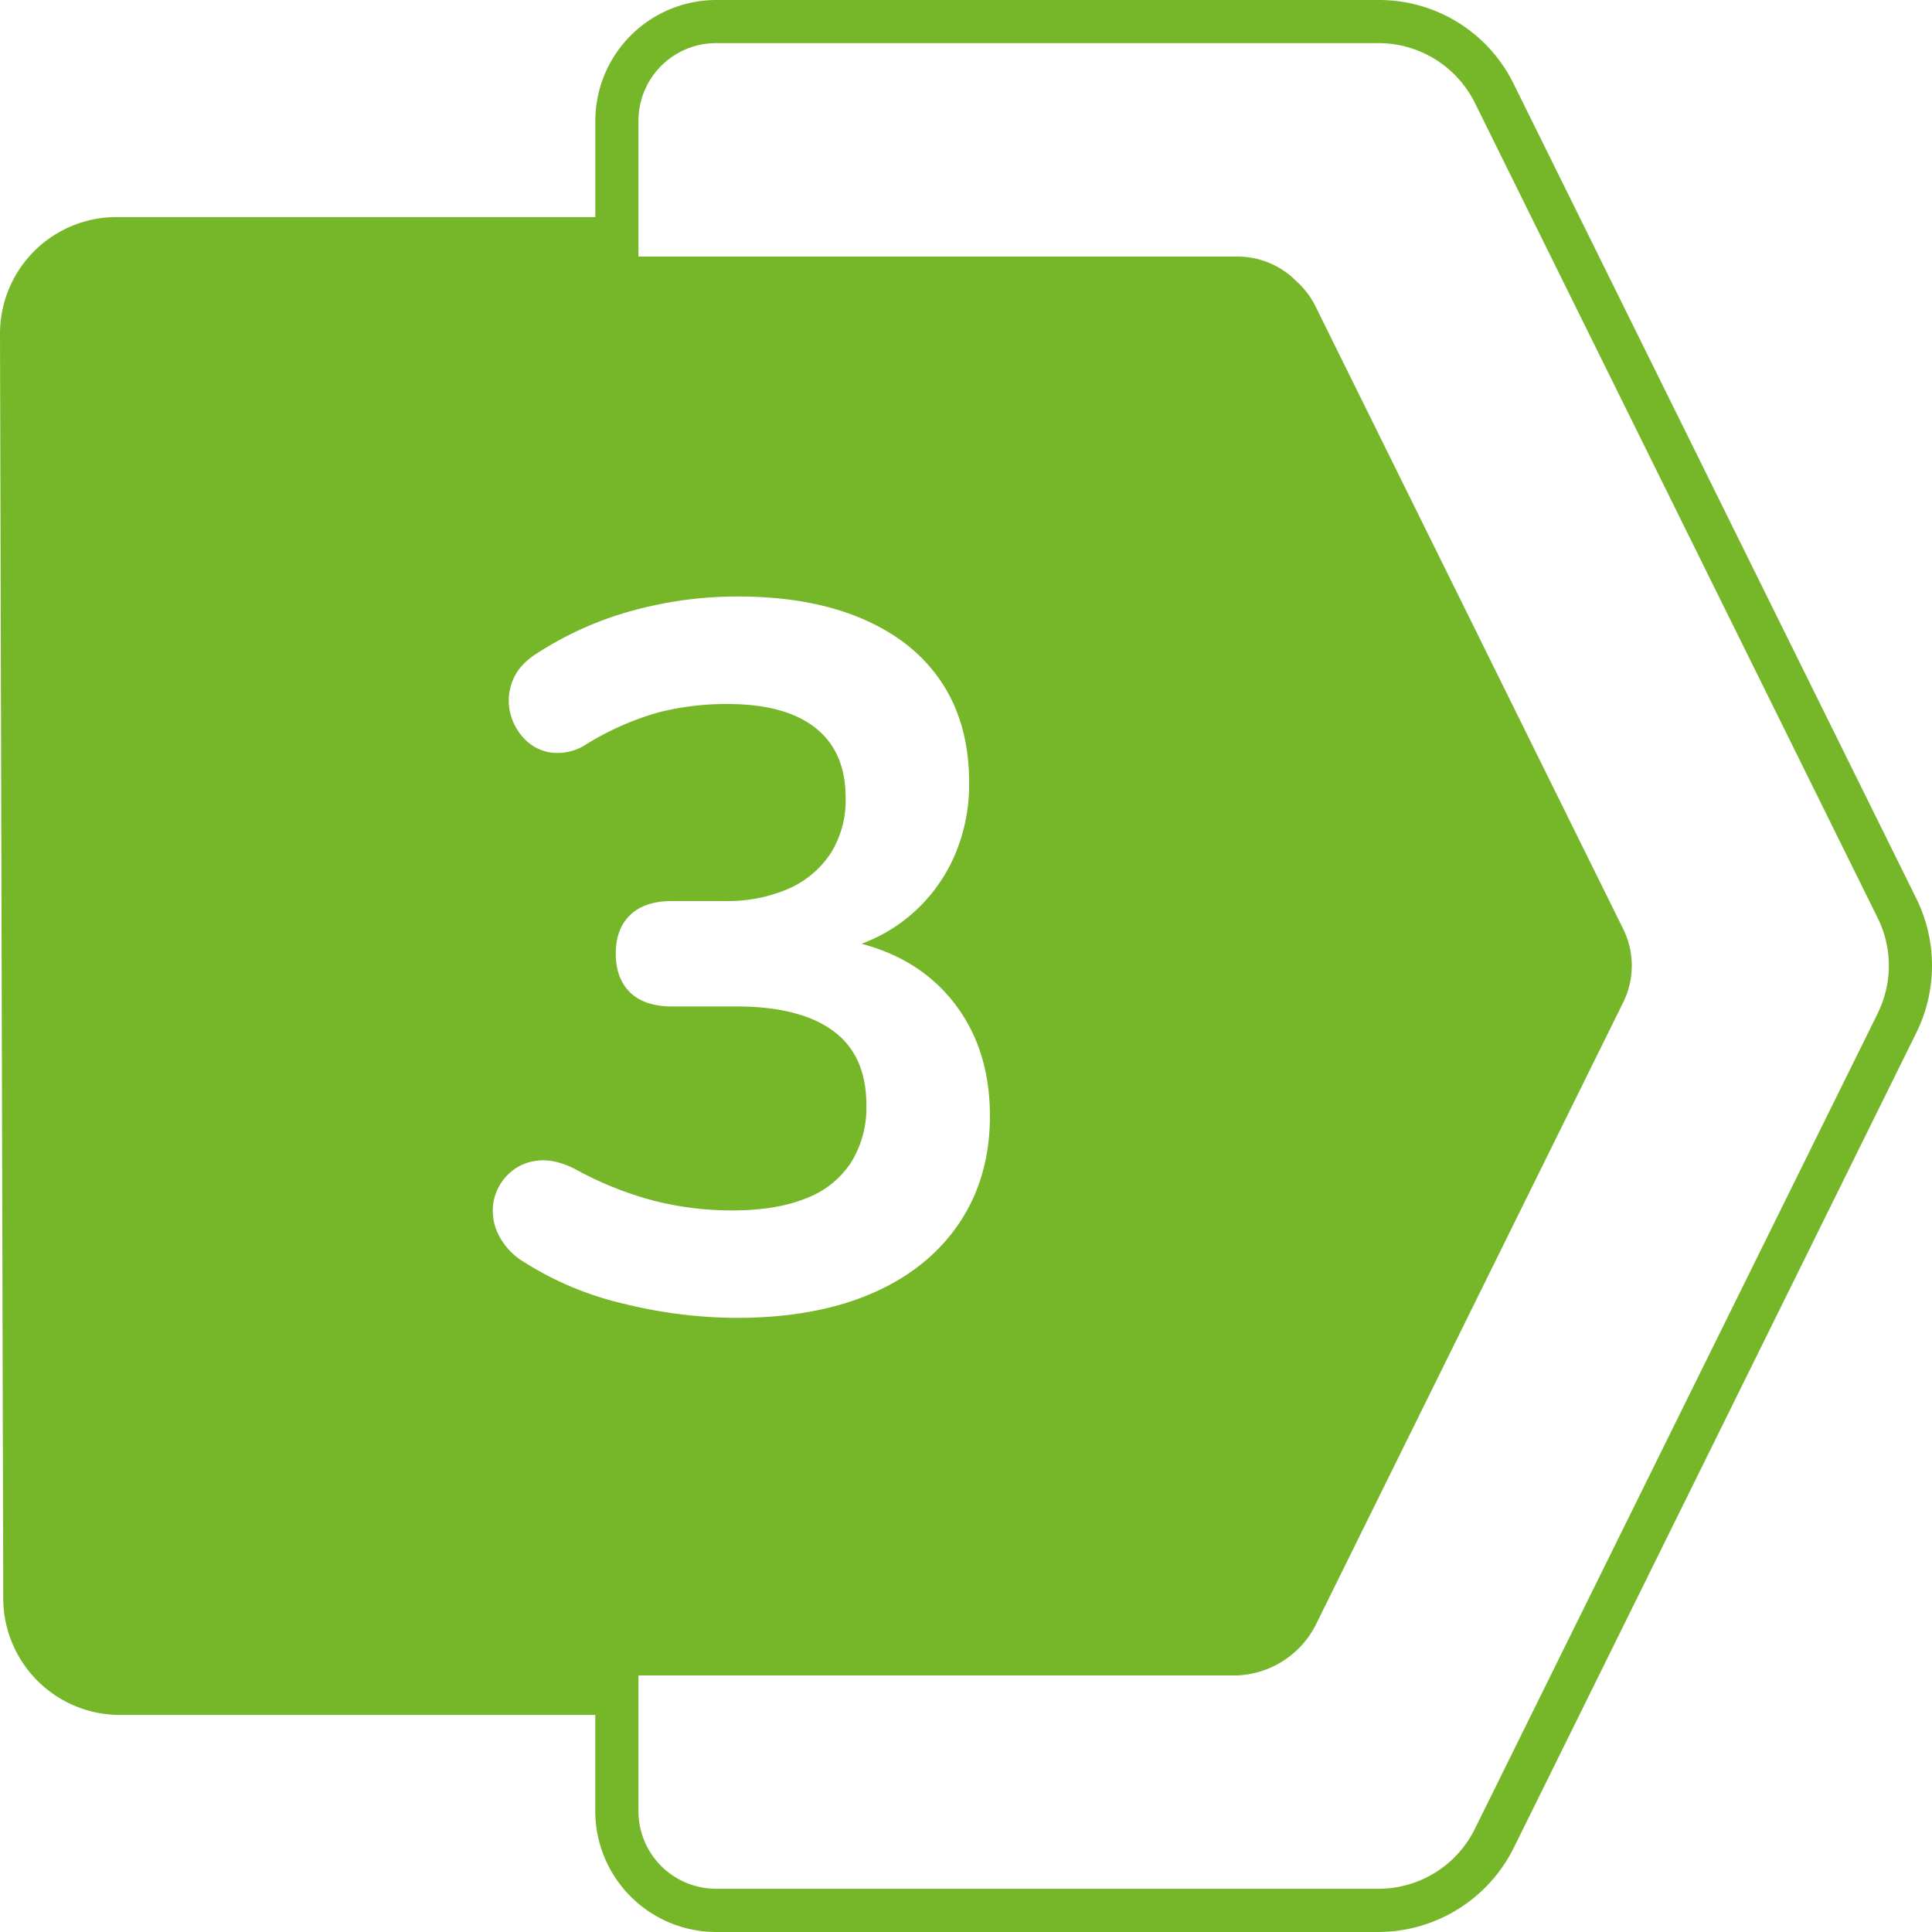<?xml version="1.0" encoding="UTF-8"?>
<svg xmlns="http://www.w3.org/2000/svg" xmlns:xlink="http://www.w3.org/1999/xlink" version="1.1" width="512" height="512" x="0" y="0" viewBox="0 0 512 512" style="enable-background:new 0 0 512 512" xml:space="preserve" class="">
  <g>
    <g data-name="Layer 2">
      <g data-name="Layer 1">
        <path fill="#76b72a" d="M507.89 238.2 401.15 22.26A39.71 39.71 0 0 0 365.32 0H189.77a32.07 32.07 0 0 0-32 32v25.52H30.9A30.9 30.9 0 0 0 0 88.49l.44 169.45.42 165.71a30.94 30.94 0 0 0 30.89 30.83h126V480a32.07 32.07 0 0 0 32 32h175.57a40.19 40.19 0 0 0 35.82-22.26L507.89 273.6a40.17 40.17 0 0 0 0-35.4zM165.56 345.56a85 85 0 0 1-26.63-11.07 17.67 17.67 0 0 1-7.12-7.91 14 14 0 0 1-.92-8.57 13.58 13.58 0 0 1 4-7 12.84 12.84 0 0 1 7.64-3.43q4.62-.52 10.15 2.38a90.77 90.77 0 0 0 20.84 8.3 83.89 83.89 0 0 0 20.48 2.52q11.61 0 19.51-3.17a24.64 24.64 0 0 0 12-9.49 27.53 27.53 0 0 0 4.09-15.29q0-13.18-8.83-19.65t-25.71-6.46h-16.84c-4.92 0-8.66-1.22-11.2-3.69s-3.83-5.88-3.83-10.28 1.27-7.82 3.83-10.28 6.28-3.69 11.2-3.69h13.71a40.5 40.5 0 0 0 17.14-3.3 25.85 25.85 0 0 0 11.08-9.36 26.43 26.43 0 0 0 3.95-14.77q0-12.12-8-18.45t-23.33-6.33a72.37 72.37 0 0 0-18.33 2.24 75.42 75.42 0 0 0-18.86 8.3 14 14 0 0 1-9.09 2.38 11.92 11.92 0 0 1-7.25-3.43 14.88 14.88 0 0 1-4-7 14 14 0 0 1 .53-8.43q1.57-4.37 6.59-7.52a89.9 89.9 0 0 1 25-11.21 104.93 104.93 0 0 1 28.22-3.82q19.23 0 33 5.93t21 16.88q7.24 10.95 7.25 26.5a47.43 47.43 0 0 1-4.22 20.17A43.53 43.53 0 0 1 240.72 243a42.88 42.88 0 0 1-12.42 7.11q14.7 3.89 23.49 14.37 10.54 12.52 10.55 31.25 0 16.35-8.18 28.47T231 342.79q-15 6.46-35.86 6.46a125.91 125.91 0 0 1-29.58-3.69zm332.05-77-106.75 216.1a28.47 28.47 0 0 1-25.54 15.88H189.77A20.57 20.57 0 0 1 169.2 480v-36H328a24.52 24.52 0 0 0 20.55-13.12l81.65-165.31a21.94 21.94 0 0 0 0-19.31L348.59 81.12a21.71 21.71 0 0 0-5-6.55A21.76 21.76 0 0 0 328 68H169.2V32a20.57 20.57 0 0 1 20.57-20.57h175.55a28.53 28.53 0 0 1 25.56 15.88l106.73 215.97a28.43 28.43 0 0 1 0 25.24z" data-name="3" opacity="1" data-original="#f49138"></path>
      </g>
    </g>
  </g>
</svg>
